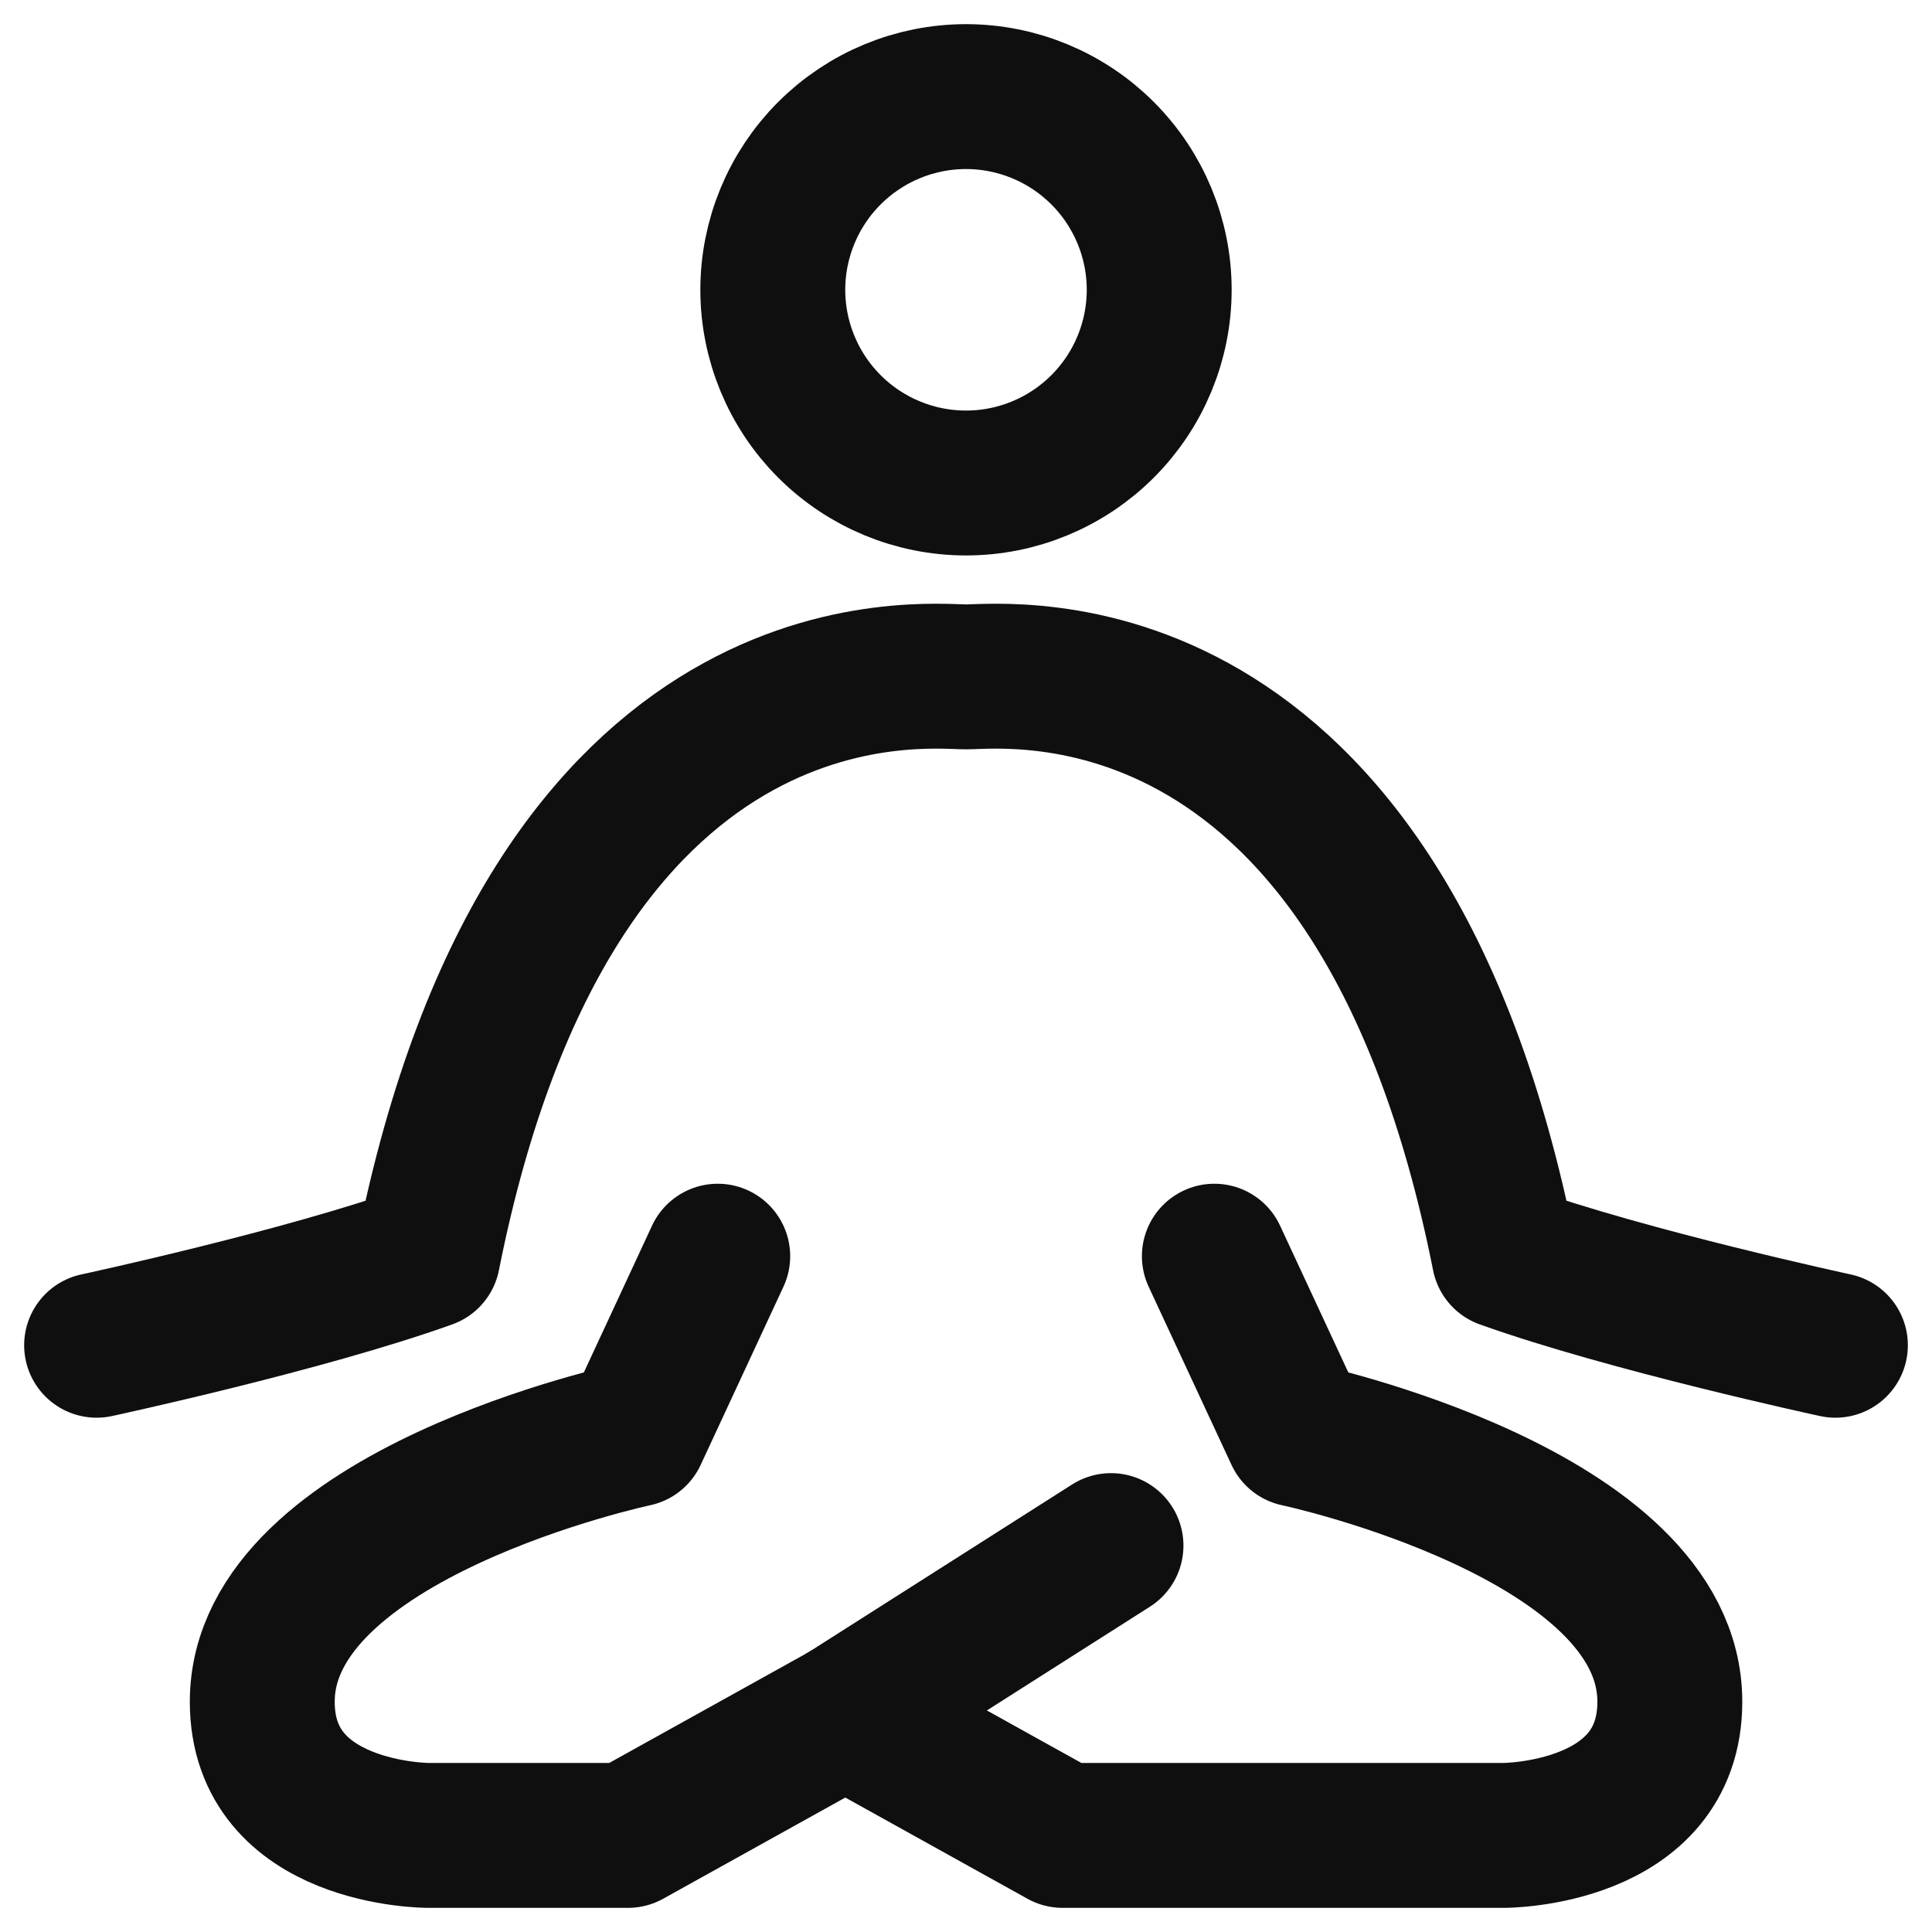 <svg width="20" height="20" viewBox="0 0 20 20" fill="none" xmlns="http://www.w3.org/2000/svg">
<path d="M12.571 13.004L13.429 14.849C13.429 14.849 17.286 15.668 17.286 17.616C17.286 19 15.57 19 15.57 19H11L8.75 17.75" stroke="#0F0F0F" stroke-width="1.5" stroke-linecap="round" stroke-linejoin="round"/>
<path d="M7.43 13.004L6.573 14.849C6.573 14.849 2.715 15.668 2.715 17.616C2.715 19 4.431 19 4.431 19H6.501L8.751 17.75L11.501 16" stroke="#0F0F0F" stroke-width="1.5" stroke-linecap="round" stroke-linejoin="round"/>
<path d="M1 13.926C1 13.926 3.143 13.465 4.429 13.004C5.714 6.546 9.57 7.007 10 7.007C10.43 7.007 14.286 6.546 15.571 13.004C16.857 13.464 19 13.926 19 13.926M10 5C10.53 5 11.039 4.789 11.414 4.414C11.789 4.039 12 3.53 12 3C12 2.47 11.789 1.961 11.414 1.586C11.039 1.211 10.53 1 10 1C9.47 1 8.961 1.211 8.586 1.586C8.211 1.961 8 2.47 8 3C8 3.53 8.211 4.039 8.586 4.414C8.961 4.789 9.47 5 10 5Z" stroke="#0F0F0F" stroke-width="1.5" stroke-linecap="round" stroke-linejoin="round"/>
</svg>
